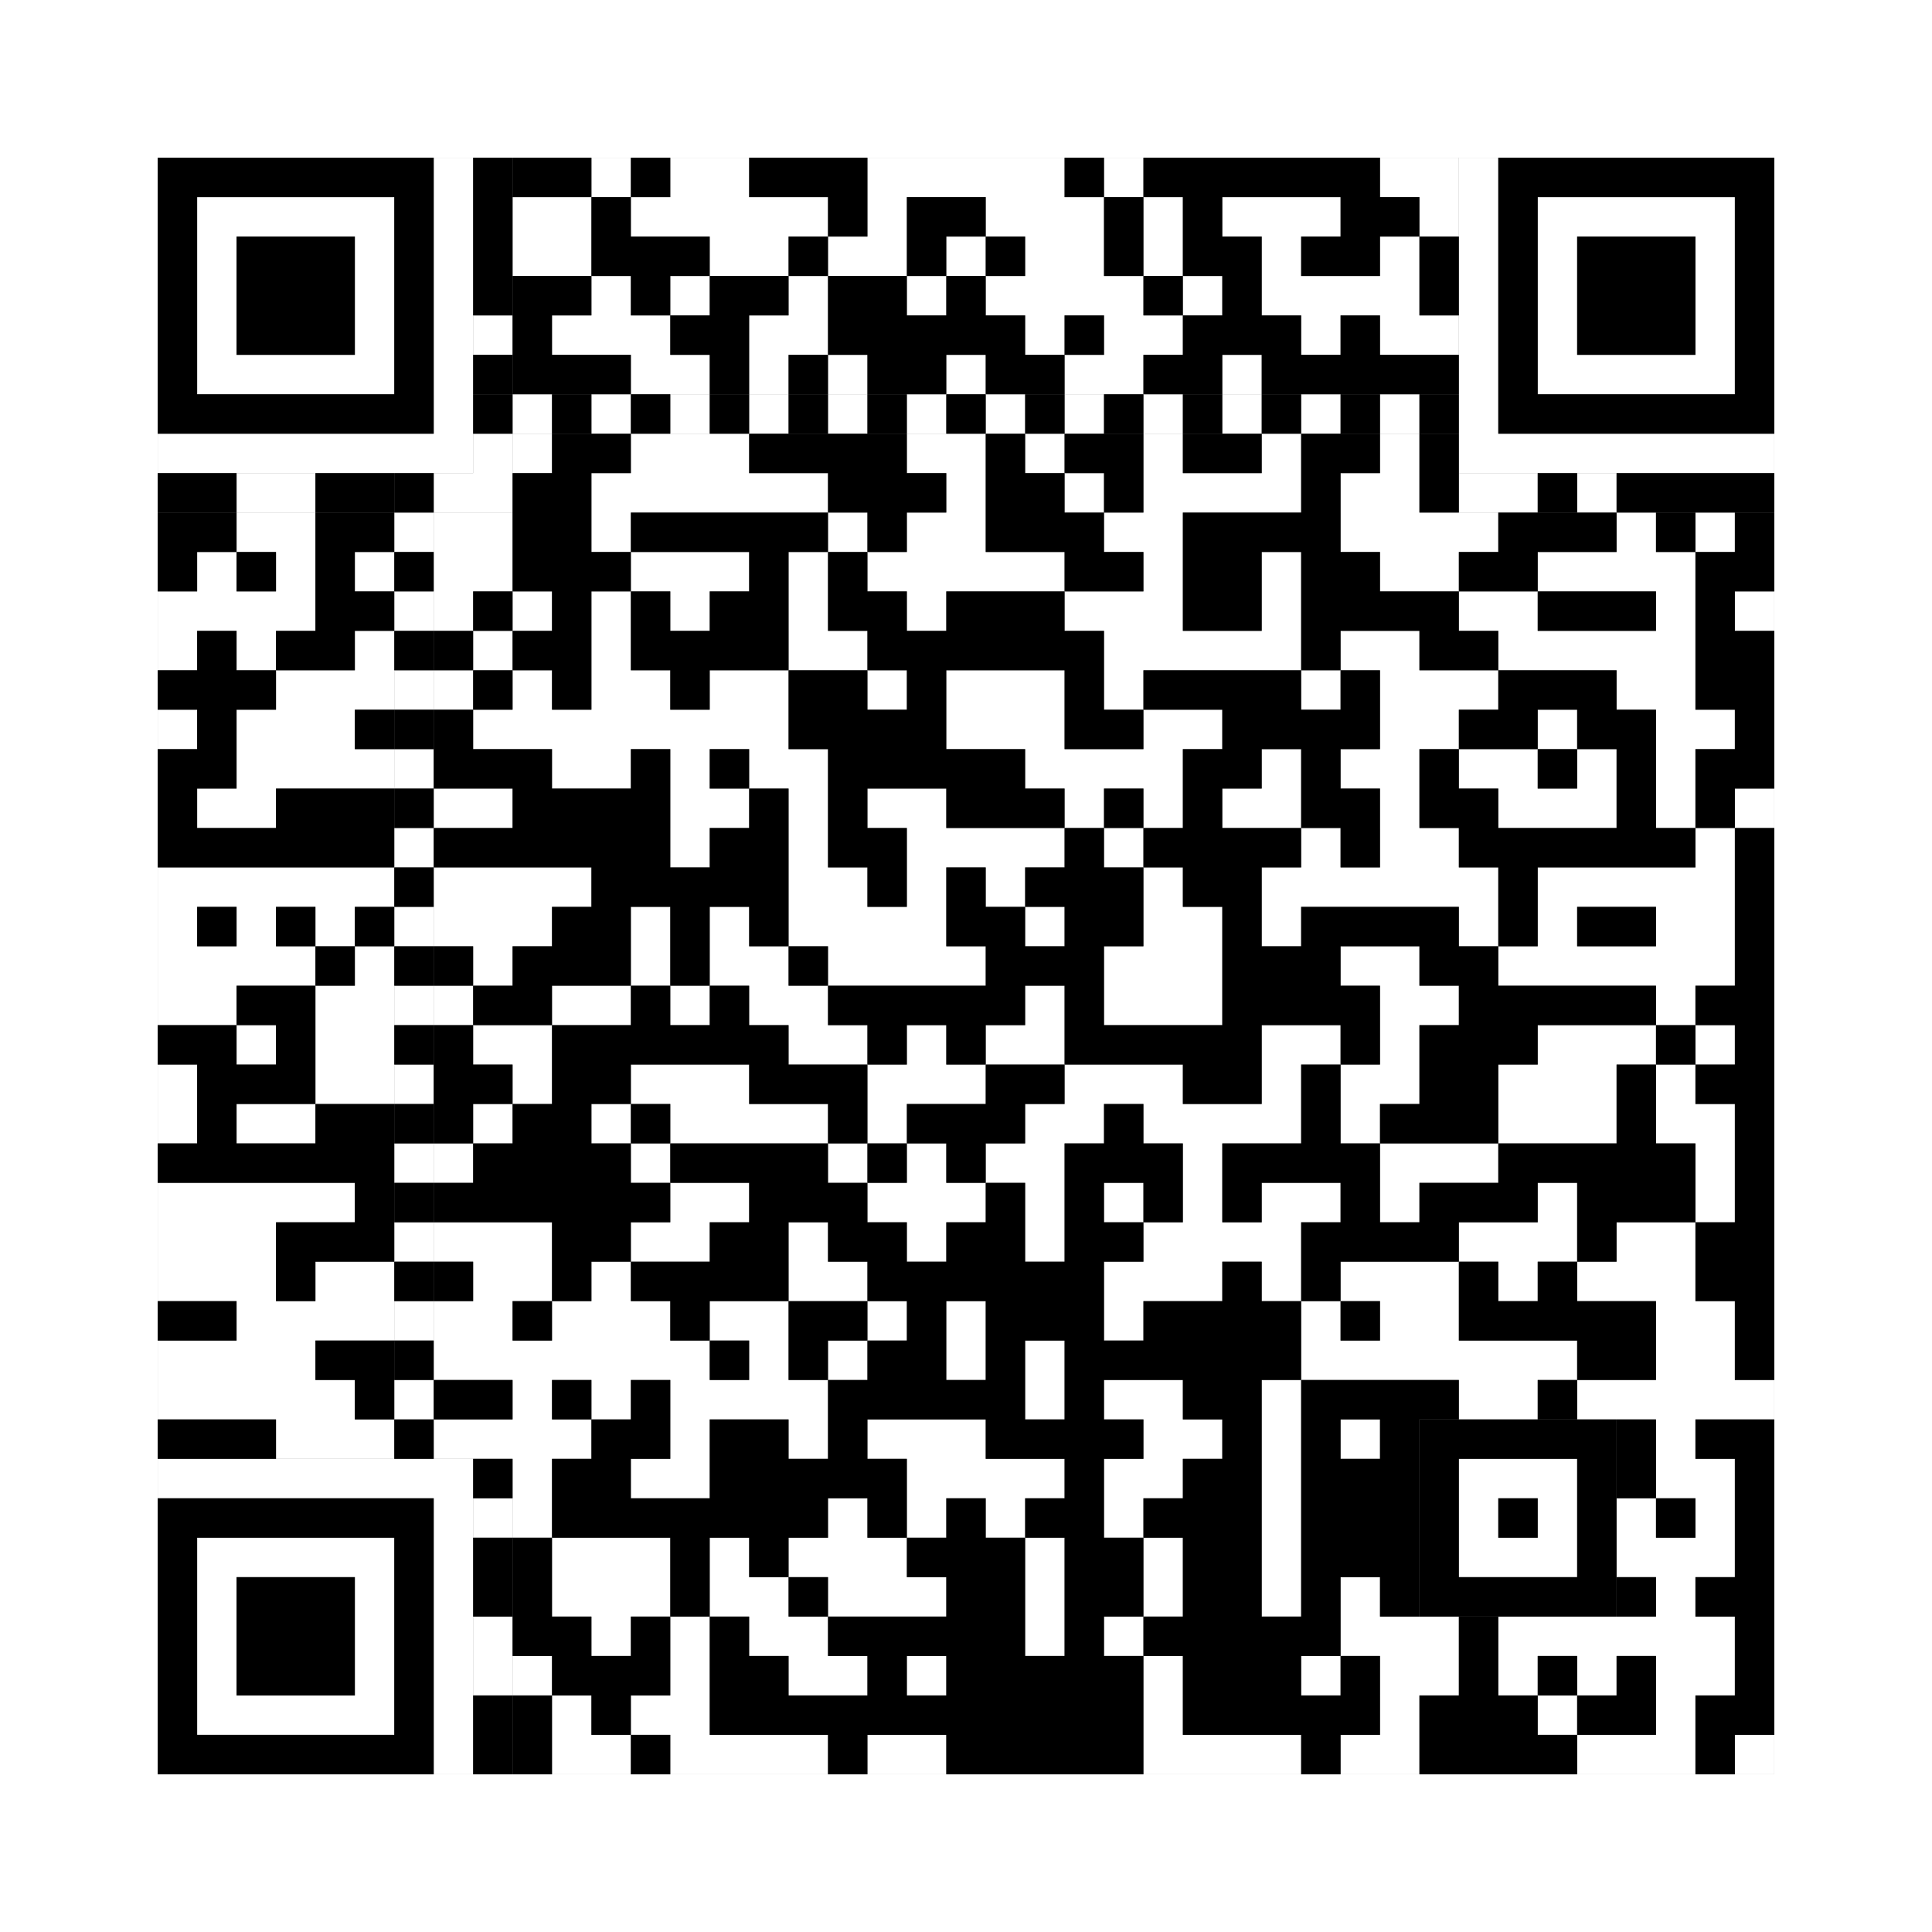 <svg xmlns="http://www.w3.org/2000/svg" version="1.1" width="245px" height="245px">
<rect width="100%" height="100%" fill="#808080" stroke="none"/>
<defs><style>rect{shape-rendering:crispEdges}</style></defs>
<path class="qr-4 " stroke="transparent" fill="#fff" fill-opacity="1" d="M75 20 h5 v5 h-5Z M85 20 h10 v5 h-10Z M110 20 h25 v5 h-25Z M140 20 h5 v5 h-5Z M175 20 h10 v5 h-10Z M65 25 h10 v5 h-10Z M80 25 h25 v5 h-25Z M110 25 h5 v5 h-5Z M125 25 h15 v5 h-15Z M145 25 h5 v5 h-5Z M155 25 h15 v5 h-15Z M180 25 h5 v5 h-5Z M65 30 h10 v5 h-10Z M90 30 h10 v5 h-10Z M105 30 h10 v5 h-10Z M120 30 h5 v5 h-5Z M130 30 h10 v5 h-10Z M145 30 h5 v5 h-5Z M160 30 h5 v5 h-5Z M175 30 h5 v5 h-5Z M75 35 h5 v5 h-5Z M85 35 h5 v5 h-5Z M100 35 h5 v5 h-5Z M115 35 h5 v5 h-5Z M125 35 h20 v5 h-20Z M150 35 h5 v5 h-5Z M160 35 h20 v5 h-20Z M70 40 h15 v5 h-15Z M95 40 h10 v5 h-10Z M130 40 h5 v5 h-5Z M140 40 h10 v5 h-10Z M165 40 h5 v5 h-5Z M175 40 h10 v5 h-10Z M80 45 h10 v5 h-10Z M95 45 h5 v5 h-5Z M105 45 h5 v5 h-5Z M120 45 h5 v5 h-5Z M135 45 h10 v5 h-10Z M155 45 h5 v5 h-5Z M65 55 h5 v5 h-5Z M80 55 h15 v5 h-15Z M115 55 h10 v5 h-10Z M130 55 h5 v5 h-5Z M145 55 h5 v5 h-5Z M160 55 h5 v5 h-5Z M175 55 h5 v5 h-5Z M75 60 h30 v5 h-30Z M120 60 h5 v5 h-5Z M135 60 h5 v5 h-5Z M145 60 h20 v5 h-20Z M170 60 h10 v5 h-10Z M30 65 h10 v5 h-10Z M55 65 h10 v5 h-10Z M75 65 h5 v5 h-5Z M105 65 h5 v5 h-5Z M115 65 h10 v5 h-10Z M140 65 h10 v5 h-10Z M170 65 h20 v5 h-20Z M205 65 h5 v5 h-5Z M215 65 h5 v5 h-5Z M25 70 h5 v5 h-5Z M35 70 h5 v5 h-5Z M45 70 h5 v5 h-5Z M55 70 h10 v5 h-10Z M80 70 h15 v5 h-15Z M100 70 h5 v5 h-5Z M110 70 h25 v5 h-25Z M145 70 h5 v5 h-5Z M160 70 h5 v5 h-5Z M175 70 h10 v5 h-10Z M195 70 h20 v5 h-20Z M20 75 h20 v5 h-20Z M55 75 h5 v5 h-5Z M65 75 h5 v5 h-5Z M75 75 h5 v5 h-5Z M85 75 h5 v5 h-5Z M100 75 h5 v5 h-5Z M115 75 h5 v5 h-5Z M135 75 h15 v5 h-15Z M160 75 h5 v5 h-5Z M185 75 h10 v5 h-10Z M210 75 h5 v5 h-5Z M220 75 h5 v5 h-5Z M20 80 h5 v5 h-5Z M30 80 h5 v5 h-5Z M45 80 h5 v5 h-5Z M60 80 h5 v5 h-5Z M75 80 h5 v5 h-5Z M100 80 h10 v5 h-10Z M140 80 h25 v5 h-25Z M170 80 h10 v5 h-10Z M190 80 h25 v5 h-25Z M35 85 h15 v5 h-15Z M55 85 h5 v5 h-5Z M65 85 h5 v5 h-5Z M75 85 h10 v5 h-10Z M90 85 h10 v5 h-10Z M110 85 h5 v5 h-5Z M120 85 h15 v5 h-15Z M140 85 h5 v5 h-5Z M165 85 h5 v5 h-5Z M175 85 h15 v5 h-15Z M205 85 h10 v5 h-10Z M20 90 h5 v5 h-5Z M30 90 h15 v5 h-15Z M60 90 h40 v5 h-40Z M120 90 h15 v5 h-15Z M145 90 h10 v5 h-10Z M175 90 h10 v5 h-10Z M195 90 h5 v5 h-5Z M210 90 h10 v5 h-10Z M30 95 h20 v5 h-20Z M70 95 h10 v5 h-10Z M85 95 h5 v5 h-5Z M95 95 h10 v5 h-10Z M130 95 h20 v5 h-20Z M160 95 h5 v5 h-5Z M170 95 h10 v5 h-10Z M185 95 h10 v5 h-10Z M200 95 h5 v5 h-5Z M210 95 h5 v5 h-5Z M25 100 h10 v5 h-10Z M55 100 h10 v5 h-10Z M85 100 h10 v5 h-10Z M100 100 h5 v5 h-5Z M110 100 h10 v5 h-10Z M135 100 h5 v5 h-5Z M145 100 h5 v5 h-5Z M155 100 h10 v5 h-10Z M175 100 h5 v5 h-5Z M190 100 h15 v5 h-15Z M210 100 h5 v5 h-5Z M220 100 h5 v5 h-5Z M85 105 h5 v5 h-5Z M100 105 h5 v5 h-5Z M115 105 h20 v5 h-20Z M140 105 h5 v5 h-5Z M165 105 h5 v5 h-5Z M175 105 h10 v5 h-10Z M215 105 h5 v5 h-5Z M20 110 h30 v5 h-30Z M55 110 h20 v5 h-20Z M100 110 h10 v5 h-10Z M115 110 h5 v5 h-5Z M125 110 h5 v5 h-5Z M145 110 h5 v5 h-5Z M160 110 h30 v5 h-30Z M195 110 h25 v5 h-25Z M20 115 h5 v5 h-5Z M30 115 h5 v5 h-5Z M40 115 h5 v5 h-5Z M55 115 h15 v5 h-15Z M80 115 h5 v5 h-5Z M90 115 h5 v5 h-5Z M100 115 h20 v5 h-20Z M130 115 h5 v5 h-5Z M145 115 h10 v5 h-10Z M160 115 h5 v5 h-5Z M185 115 h5 v5 h-5Z M195 115 h5 v5 h-5Z M210 115 h10 v5 h-10Z M20 120 h20 v5 h-20Z M45 120 h5 v5 h-5Z M60 120 h5 v5 h-5Z M80 120 h5 v5 h-5Z M90 120 h10 v5 h-10Z M105 120 h20 v5 h-20Z M140 120 h15 v5 h-15Z M170 120 h10 v5 h-10Z M190 120 h30 v5 h-30Z M20 125 h10 v5 h-10Z M40 125 h10 v5 h-10Z M55 125 h5 v5 h-5Z M70 125 h10 v5 h-10Z M85 125 h5 v5 h-5Z M95 125 h10 v5 h-10Z M130 125 h5 v5 h-5Z M140 125 h15 v5 h-15Z M175 125 h10 v5 h-10Z M210 125 h5 v5 h-5Z M30 130 h5 v5 h-5Z M40 130 h10 v5 h-10Z M60 130 h10 v5 h-10Z M100 130 h10 v5 h-10Z M115 130 h5 v5 h-5Z M125 130 h10 v5 h-10Z M160 130 h10 v5 h-10Z M175 130 h5 v5 h-5Z M195 130 h15 v5 h-15Z M215 130 h5 v5 h-5Z M20 135 h5 v5 h-5Z M40 135 h10 v5 h-10Z M65 135 h5 v5 h-5Z M80 135 h15 v5 h-15Z M110 135 h15 v5 h-15Z M135 135 h15 v5 h-15Z M160 135 h5 v5 h-5Z M170 135 h10 v5 h-10Z M190 135 h15 v5 h-15Z M210 135 h5 v5 h-5Z M20 140 h5 v5 h-5Z M30 140 h10 v5 h-10Z M60 140 h5 v5 h-5Z M75 140 h5 v5 h-5Z M85 140 h20 v5 h-20Z M110 140 h5 v5 h-5Z M130 140 h10 v5 h-10Z M145 140 h20 v5 h-20Z M170 140 h5 v5 h-5Z M190 140 h15 v5 h-15Z M210 140 h10 v5 h-10Z M55 145 h5 v5 h-5Z M80 145 h5 v5 h-5Z M105 145 h5 v5 h-5Z M115 145 h5 v5 h-5Z M125 145 h10 v5 h-10Z M150 145 h5 v5 h-5Z M175 145 h15 v5 h-15Z M215 145 h5 v5 h-5Z M20 150 h25 v5 h-25Z M85 150 h10 v5 h-10Z M110 150 h15 v5 h-15Z M130 150 h5 v5 h-5Z M140 150 h5 v5 h-5Z M150 150 h5 v5 h-5Z M160 150 h10 v5 h-10Z M175 150 h5 v5 h-5Z M195 150 h5 v5 h-5Z M215 150 h5 v5 h-5Z M20 155 h15 v5 h-15Z M55 155 h15 v5 h-15Z M80 155 h10 v5 h-10Z M100 155 h5 v5 h-5Z M115 155 h5 v5 h-5Z M130 155 h5 v5 h-5Z M145 155 h20 v5 h-20Z M185 155 h15 v5 h-15Z M205 155 h10 v5 h-10Z M20 160 h15 v5 h-15Z M40 160 h10 v5 h-10Z M60 160 h10 v5 h-10Z M75 160 h5 v5 h-5Z M100 160 h10 v5 h-10Z M140 160 h15 v5 h-15Z M160 160 h5 v5 h-5Z M170 160 h15 v5 h-15Z M190 160 h5 v5 h-5Z M200 160 h15 v5 h-15Z M30 165 h20 v5 h-20Z M55 165 h10 v5 h-10Z M70 165 h15 v5 h-15Z M90 165 h10 v5 h-10Z M110 165 h5 v5 h-5Z M120 165 h5 v5 h-5Z M140 165 h5 v5 h-5Z M165 165 h5 v5 h-5Z M175 165 h10 v5 h-10Z M210 165 h10 v5 h-10Z M20 170 h20 v5 h-20Z M55 170 h35 v5 h-35Z M95 170 h5 v5 h-5Z M105 170 h5 v5 h-5Z M120 170 h5 v5 h-5Z M130 170 h5 v5 h-5Z M165 170 h35 v5 h-35Z M210 170 h10 v5 h-10Z M20 175 h25 v5 h-25Z M65 175 h5 v5 h-5Z M75 175 h5 v5 h-5Z M85 175 h20 v5 h-20Z M130 175 h5 v5 h-5Z M140 175 h10 v5 h-10Z M160 175 h5 v5 h-5Z M185 175 h10 v5 h-10Z M200 175 h25 v5 h-25Z M35 180 h15 v5 h-15Z M55 180 h20 v5 h-20Z M85 180 h5 v5 h-5Z M100 180 h5 v5 h-5Z M110 180 h15 v5 h-15Z M145 180 h10 v5 h-10Z M160 180 h5 v5 h-5Z M170 180 h5 v5 h-5Z M210 180 h5 v5 h-5Z M65 185 h5 v5 h-5Z M80 185 h10 v5 h-10Z M115 185 h20 v5 h-20Z M140 185 h10 v5 h-10Z M160 185 h5 v5 h-5Z M210 185 h10 v5 h-10Z M65 190 h5 v5 h-5Z M105 190 h5 v5 h-5Z M115 190 h5 v5 h-5Z M125 190 h5 v5 h-5Z M140 190 h5 v5 h-5Z M160 190 h5 v5 h-5Z M205 190 h5 v5 h-5Z M215 190 h5 v5 h-5Z M70 195 h15 v5 h-15Z M90 195 h5 v5 h-5Z M100 195 h15 v5 h-15Z M130 195 h5 v5 h-5Z M145 195 h5 v5 h-5Z M160 195 h5 v5 h-5Z M205 195 h15 v5 h-15Z M70 200 h15 v5 h-15Z M90 200 h10 v5 h-10Z M105 200 h15 v5 h-15Z M130 200 h5 v5 h-5Z M145 200 h5 v5 h-5Z M160 200 h5 v5 h-5Z M170 200 h5 v5 h-5Z M210 200 h5 v5 h-5Z M75 205 h5 v5 h-5Z M85 205 h5 v5 h-5Z M95 205 h10 v5 h-10Z M130 205 h5 v5 h-5Z M140 205 h5 v5 h-5Z M170 205 h15 v5 h-15Z M190 205 h30 v5 h-30Z M65 210 h5 v5 h-5Z M85 210 h5 v5 h-5Z M100 210 h10 v5 h-10Z M115 210 h5 v5 h-5Z M145 210 h5 v5 h-5Z M165 210 h5 v5 h-5Z M175 210 h10 v5 h-10Z M190 210 h5 v5 h-5Z M200 210 h5 v5 h-5Z M210 210 h10 v5 h-10Z M70 215 h5 v5 h-5Z M80 215 h10 v5 h-10Z M145 215 h5 v5 h-5Z M175 215 h5 v5 h-5Z M195 215 h5 v5 h-5Z M210 215 h5 v5 h-5Z M70 220 h10 v5 h-10Z M85 220 h20 v5 h-20Z M110 220 h10 v5 h-10Z M145 220 h20 v5 h-20Z M170 220 h10 v5 h-10Z M200 220 h15 v5 h-15Z M220 220 h5 v5 h-5Z " /><path class="qr-6 " stroke="transparent" fill="#fff" fill-opacity="1" d="M25 25 h25 v5 h-25Z M195 25 h25 v5 h-25Z M25 30 h5 v5 h-5Z M45 30 h5 v5 h-5Z M195 30 h5 v5 h-5Z M215 30 h5 v5 h-5Z M25 35 h5 v5 h-5Z M45 35 h5 v5 h-5Z M195 35 h5 v5 h-5Z M215 35 h5 v5 h-5Z M25 40 h5 v5 h-5Z M45 40 h5 v5 h-5Z M195 40 h5 v5 h-5Z M215 40 h5 v5 h-5Z M25 45 h25 v5 h-25Z M195 45 h25 v5 h-25Z M25 195 h25 v5 h-25Z M25 200 h5 v5 h-5Z M45 200 h5 v5 h-5Z M25 205 h5 v5 h-5Z M45 205 h5 v5 h-5Z M25 210 h5 v5 h-5Z M45 210 h5 v5 h-5Z M25 215 h25 v5 h-25Z " /><path class="qr-8 " stroke="transparent" fill="#fff" fill-opacity="1" d="M55 20 h5 v5 h-5Z M185 20 h5 v5 h-5Z M55 25 h5 v5 h-5Z M185 25 h5 v5 h-5Z M55 30 h5 v5 h-5Z M185 30 h5 v5 h-5Z M55 35 h5 v5 h-5Z M185 35 h5 v5 h-5Z M55 40 h5 v5 h-5Z M185 40 h5 v5 h-5Z M55 45 h5 v5 h-5Z M185 45 h5 v5 h-5Z M55 50 h5 v5 h-5Z M185 50 h5 v5 h-5Z M20 55 h40 v5 h-40Z M185 55 h40 v5 h-40Z M20 185 h40 v5 h-40Z M55 190 h5 v5 h-5Z M55 195 h5 v5 h-5Z M55 200 h5 v5 h-5Z M55 205 h5 v5 h-5Z M55 210 h5 v5 h-5Z M55 215 h5 v5 h-5Z M55 220 h5 v5 h-5Z " /><path class="qr-10 " stroke="transparent" fill="#fff" fill-opacity="1" d="M185 185 h15 v5 h-15Z M185 190 h5 v5 h-5Z M195 190 h5 v5 h-5Z M185 195 h15 v5 h-15Z " /><path class="qr-12 " stroke="transparent" fill="#fff" fill-opacity="1" d="M65 50 h5 v5 h-5Z M75 50 h5 v5 h-5Z M85 50 h5 v5 h-5Z M95 50 h5 v5 h-5Z M105 50 h5 v5 h-5Z M115 50 h5 v5 h-5Z M125 50 h5 v5 h-5Z M135 50 h5 v5 h-5Z M145 50 h5 v5 h-5Z M155 50 h5 v5 h-5Z M165 50 h5 v5 h-5Z M175 50 h5 v5 h-5Z M50 65 h5 v5 h-5Z M50 75 h5 v5 h-5Z M50 85 h5 v5 h-5Z M50 95 h5 v5 h-5Z M50 105 h5 v5 h-5Z M50 115 h5 v5 h-5Z M50 125 h5 v5 h-5Z M50 135 h5 v5 h-5Z M50 145 h5 v5 h-5Z M50 155 h5 v5 h-5Z M50 165 h5 v5 h-5Z M50 175 h5 v5 h-5Z " /><path class="qr-14 " stroke="transparent" fill="#fff" fill-opacity="1" d="M60 40 h5 v5 h-5Z M60 55 h5 v5 h-5Z M30 60 h10 v5 h-10Z M55 60 h10 v5 h-10Z M185 60 h10 v5 h-10Z M200 60 h5 v5 h-5Z M60 190 h5 v5 h-5Z M60 205 h5 v5 h-5Z M60 210 h5 v5 h-5Z " /><path class="qr-18 " stroke="transparent" fill="#fff" fill-opacity="1" d="M0 0 h245 v5 h-245Z M0 5 h245 v5 h-245Z M0 10 h245 v5 h-245Z M0 15 h245 v5 h-245Z M0 20 h20 v5 h-20Z M225 20 h20 v5 h-20Z M0 25 h20 v5 h-20Z M225 25 h20 v5 h-20Z M0 30 h20 v5 h-20Z M225 30 h20 v5 h-20Z M0 35 h20 v5 h-20Z M225 35 h20 v5 h-20Z M0 40 h20 v5 h-20Z M225 40 h20 v5 h-20Z M0 45 h20 v5 h-20Z M225 45 h20 v5 h-20Z M0 50 h20 v5 h-20Z M225 50 h20 v5 h-20Z M0 55 h20 v5 h-20Z M225 55 h20 v5 h-20Z M0 60 h20 v5 h-20Z M225 60 h20 v5 h-20Z M0 65 h20 v5 h-20Z M225 65 h20 v5 h-20Z M0 70 h20 v5 h-20Z M225 70 h20 v5 h-20Z M0 75 h20 v5 h-20Z M225 75 h20 v5 h-20Z M0 80 h20 v5 h-20Z M225 80 h20 v5 h-20Z M0 85 h20 v5 h-20Z M225 85 h20 v5 h-20Z M0 90 h20 v5 h-20Z M225 90 h20 v5 h-20Z M0 95 h20 v5 h-20Z M225 95 h20 v5 h-20Z M0 100 h20 v5 h-20Z M225 100 h20 v5 h-20Z M0 105 h20 v5 h-20Z M225 105 h20 v5 h-20Z M0 110 h20 v5 h-20Z M225 110 h20 v5 h-20Z M0 115 h20 v5 h-20Z M225 115 h20 v5 h-20Z M0 120 h20 v5 h-20Z M225 120 h20 v5 h-20Z M0 125 h20 v5 h-20Z M225 125 h20 v5 h-20Z M0 130 h20 v5 h-20Z M225 130 h20 v5 h-20Z M0 135 h20 v5 h-20Z M225 135 h20 v5 h-20Z M0 140 h20 v5 h-20Z M225 140 h20 v5 h-20Z M0 145 h20 v5 h-20Z M225 145 h20 v5 h-20Z M0 150 h20 v5 h-20Z M225 150 h20 v5 h-20Z M0 155 h20 v5 h-20Z M225 155 h20 v5 h-20Z M0 160 h20 v5 h-20Z M225 160 h20 v5 h-20Z M0 165 h20 v5 h-20Z M225 165 h20 v5 h-20Z M0 170 h20 v5 h-20Z M225 170 h20 v5 h-20Z M0 175 h20 v5 h-20Z M225 175 h20 v5 h-20Z M0 180 h20 v5 h-20Z M225 180 h20 v5 h-20Z M0 185 h20 v5 h-20Z M225 185 h20 v5 h-20Z M0 190 h20 v5 h-20Z M225 190 h20 v5 h-20Z M0 195 h20 v5 h-20Z M225 195 h20 v5 h-20Z M0 200 h20 v5 h-20Z M225 200 h20 v5 h-20Z M0 205 h20 v5 h-20Z M225 205 h20 v5 h-20Z M0 210 h20 v5 h-20Z M225 210 h20 v5 h-20Z M0 215 h20 v5 h-20Z M225 215 h20 v5 h-20Z M0 220 h20 v5 h-20Z M225 220 h20 v5 h-20Z M0 225 h245 v5 h-245Z M0 230 h245 v5 h-245Z M0 235 h245 v5 h-245Z M0 240 h245 v5 h-245Z " /><path class="qr-512 " stroke="transparent" fill="#000" fill-opacity="1" d="M60 185 h5 v5 h-5Z " /><path class="qr-1024 " stroke="transparent" fill="#000" fill-opacity="1" d="M65 20 h10 v5 h-10Z M80 20 h5 v5 h-5Z M95 20 h15 v5 h-15Z M135 20 h5 v5 h-5Z M145 20 h30 v5 h-30Z M75 25 h5 v5 h-5Z M105 25 h5 v5 h-5Z M115 25 h10 v5 h-10Z M140 25 h5 v5 h-5Z M150 25 h5 v5 h-5Z M170 25 h10 v5 h-10Z M75 30 h15 v5 h-15Z M100 30 h5 v5 h-5Z M115 30 h5 v5 h-5Z M125 30 h5 v5 h-5Z M140 30 h5 v5 h-5Z M150 30 h10 v5 h-10Z M165 30 h10 v5 h-10Z M180 30 h5 v5 h-5Z M65 35 h10 v5 h-10Z M80 35 h5 v5 h-5Z M90 35 h10 v5 h-10Z M105 35 h10 v5 h-10Z M120 35 h5 v5 h-5Z M145 35 h5 v5 h-5Z M155 35 h5 v5 h-5Z M180 35 h5 v5 h-5Z M65 40 h5 v5 h-5Z M85 40 h10 v5 h-10Z M105 40 h25 v5 h-25Z M135 40 h5 v5 h-5Z M150 40 h15 v5 h-15Z M170 40 h5 v5 h-5Z M65 45 h15 v5 h-15Z M90 45 h5 v5 h-5Z M100 45 h5 v5 h-5Z M110 45 h10 v5 h-10Z M125 45 h10 v5 h-10Z M145 45 h10 v5 h-10Z M160 45 h25 v5 h-25Z M70 55 h10 v5 h-10Z M95 55 h20 v5 h-20Z M125 55 h5 v5 h-5Z M135 55 h10 v5 h-10Z M150 55 h10 v5 h-10Z M165 55 h10 v5 h-10Z M180 55 h5 v5 h-5Z M65 60 h10 v5 h-10Z M105 60 h15 v5 h-15Z M125 60 h10 v5 h-10Z M140 60 h5 v5 h-5Z M165 60 h5 v5 h-5Z M180 60 h5 v5 h-5Z M20 65 h10 v5 h-10Z M40 65 h10 v5 h-10Z M65 65 h10 v5 h-10Z M80 65 h25 v5 h-25Z M110 65 h5 v5 h-5Z M125 65 h15 v5 h-15Z M150 65 h20 v5 h-20Z M190 65 h15 v5 h-15Z M210 65 h5 v5 h-5Z M220 65 h5 v5 h-5Z M20 70 h5 v5 h-5Z M30 70 h5 v5 h-5Z M40 70 h5 v5 h-5Z M65 70 h15 v5 h-15Z M95 70 h5 v5 h-5Z M105 70 h5 v5 h-5Z M135 70 h10 v5 h-10Z M150 70 h10 v5 h-10Z M165 70 h10 v5 h-10Z M185 70 h10 v5 h-10Z M215 70 h10 v5 h-10Z M40 75 h10 v5 h-10Z M60 75 h5 v5 h-5Z M70 75 h5 v5 h-5Z M80 75 h5 v5 h-5Z M90 75 h10 v5 h-10Z M105 75 h10 v5 h-10Z M120 75 h15 v5 h-15Z M150 75 h10 v5 h-10Z M165 75 h20 v5 h-20Z M195 75 h15 v5 h-15Z M215 75 h5 v5 h-5Z M25 80 h5 v5 h-5Z M35 80 h10 v5 h-10Z M55 80 h5 v5 h-5Z M65 80 h10 v5 h-10Z M80 80 h20 v5 h-20Z M110 80 h30 v5 h-30Z M165 80 h5 v5 h-5Z M180 80 h10 v5 h-10Z M215 80 h10 v5 h-10Z M20 85 h15 v5 h-15Z M60 85 h5 v5 h-5Z M70 85 h5 v5 h-5Z M85 85 h5 v5 h-5Z M100 85 h10 v5 h-10Z M115 85 h5 v5 h-5Z M135 85 h5 v5 h-5Z M145 85 h20 v5 h-20Z M170 85 h5 v5 h-5Z M190 85 h15 v5 h-15Z M215 85 h10 v5 h-10Z M25 90 h5 v5 h-5Z M45 90 h5 v5 h-5Z M55 90 h5 v5 h-5Z M100 90 h20 v5 h-20Z M135 90 h10 v5 h-10Z M155 90 h20 v5 h-20Z M185 90 h10 v5 h-10Z M200 90 h10 v5 h-10Z M220 90 h5 v5 h-5Z M20 95 h10 v5 h-10Z M55 95 h15 v5 h-15Z M80 95 h5 v5 h-5Z M90 95 h5 v5 h-5Z M105 95 h25 v5 h-25Z M150 95 h10 v5 h-10Z M165 95 h5 v5 h-5Z M180 95 h5 v5 h-5Z M195 95 h5 v5 h-5Z M205 95 h5 v5 h-5Z M215 95 h10 v5 h-10Z M20 100 h5 v5 h-5Z M35 100 h15 v5 h-15Z M65 100 h20 v5 h-20Z M95 100 h5 v5 h-5Z M105 100 h5 v5 h-5Z M120 100 h15 v5 h-15Z M140 100 h5 v5 h-5Z M150 100 h5 v5 h-5Z M165 100 h10 v5 h-10Z M180 100 h10 v5 h-10Z M205 100 h5 v5 h-5Z M215 100 h5 v5 h-5Z M20 105 h30 v5 h-30Z M55 105 h30 v5 h-30Z M90 105 h10 v5 h-10Z M105 105 h10 v5 h-10Z M135 105 h5 v5 h-5Z M145 105 h20 v5 h-20Z M170 105 h5 v5 h-5Z M185 105 h30 v5 h-30Z M220 105 h5 v5 h-5Z M75 110 h25 v5 h-25Z M110 110 h5 v5 h-5Z M120 110 h5 v5 h-5Z M130 110 h15 v5 h-15Z M150 110 h10 v5 h-10Z M190 110 h5 v5 h-5Z M220 110 h5 v5 h-5Z M25 115 h5 v5 h-5Z M35 115 h5 v5 h-5Z M45 115 h5 v5 h-5Z M70 115 h10 v5 h-10Z M85 115 h5 v5 h-5Z M95 115 h5 v5 h-5Z M120 115 h10 v5 h-10Z M135 115 h10 v5 h-10Z M155 115 h5 v5 h-5Z M165 115 h20 v5 h-20Z M190 115 h5 v5 h-5Z M200 115 h10 v5 h-10Z M220 115 h5 v5 h-5Z M40 120 h5 v5 h-5Z M55 120 h5 v5 h-5Z M65 120 h15 v5 h-15Z M85 120 h5 v5 h-5Z M100 120 h5 v5 h-5Z M125 120 h15 v5 h-15Z M155 120 h15 v5 h-15Z M180 120 h10 v5 h-10Z M220 120 h5 v5 h-5Z M30 125 h10 v5 h-10Z M60 125 h10 v5 h-10Z M80 125 h5 v5 h-5Z M90 125 h5 v5 h-5Z M105 125 h25 v5 h-25Z M135 125 h5 v5 h-5Z M155 125 h20 v5 h-20Z M185 125 h25 v5 h-25Z M215 125 h10 v5 h-10Z M20 130 h10 v5 h-10Z M35 130 h5 v5 h-5Z M55 130 h5 v5 h-5Z M70 130 h30 v5 h-30Z M110 130 h5 v5 h-5Z M120 130 h5 v5 h-5Z M135 130 h25 v5 h-25Z M170 130 h5 v5 h-5Z M180 130 h15 v5 h-15Z M210 130 h5 v5 h-5Z M220 130 h5 v5 h-5Z M25 135 h15 v5 h-15Z M55 135 h10 v5 h-10Z M70 135 h10 v5 h-10Z M95 135 h15 v5 h-15Z M125 135 h10 v5 h-10Z M150 135 h10 v5 h-10Z M165 135 h5 v5 h-5Z M180 135 h10 v5 h-10Z M205 135 h5 v5 h-5Z M215 135 h10 v5 h-10Z M25 140 h5 v5 h-5Z M40 140 h10 v5 h-10Z M55 140 h5 v5 h-5Z M65 140 h10 v5 h-10Z M80 140 h5 v5 h-5Z M105 140 h5 v5 h-5Z M115 140 h15 v5 h-15Z M140 140 h5 v5 h-5Z M165 140 h5 v5 h-5Z M175 140 h15 v5 h-15Z M205 140 h5 v5 h-5Z M220 140 h5 v5 h-5Z M20 145 h30 v5 h-30Z M60 145 h20 v5 h-20Z M85 145 h20 v5 h-20Z M110 145 h5 v5 h-5Z M120 145 h5 v5 h-5Z M135 145 h15 v5 h-15Z M155 145 h20 v5 h-20Z M190 145 h25 v5 h-25Z M220 145 h5 v5 h-5Z M45 150 h5 v5 h-5Z M55 150 h30 v5 h-30Z M95 150 h15 v5 h-15Z M125 150 h5 v5 h-5Z M135 150 h5 v5 h-5Z M145 150 h5 v5 h-5Z M155 150 h5 v5 h-5Z M170 150 h5 v5 h-5Z M180 150 h15 v5 h-15Z M200 150 h15 v5 h-15Z M220 150 h5 v5 h-5Z M35 155 h15 v5 h-15Z M70 155 h10 v5 h-10Z M90 155 h10 v5 h-10Z M105 155 h10 v5 h-10Z M120 155 h10 v5 h-10Z M135 155 h10 v5 h-10Z M165 155 h20 v5 h-20Z M200 155 h5 v5 h-5Z M215 155 h10 v5 h-10Z M35 160 h5 v5 h-5Z M55 160 h5 v5 h-5Z M70 160 h5 v5 h-5Z M80 160 h20 v5 h-20Z M110 160 h30 v5 h-30Z M155 160 h5 v5 h-5Z M165 160 h5 v5 h-5Z M185 160 h5 v5 h-5Z M195 160 h5 v5 h-5Z M215 160 h10 v5 h-10Z M20 165 h10 v5 h-10Z M65 165 h5 v5 h-5Z M85 165 h5 v5 h-5Z M100 165 h10 v5 h-10Z M115 165 h5 v5 h-5Z M125 165 h15 v5 h-15Z M145 165 h20 v5 h-20Z M170 165 h5 v5 h-5Z M185 165 h25 v5 h-25Z M220 165 h5 v5 h-5Z M40 170 h10 v5 h-10Z M90 170 h5 v5 h-5Z M100 170 h5 v5 h-5Z M110 170 h10 v5 h-10Z M125 170 h5 v5 h-5Z M135 170 h30 v5 h-30Z M200 170 h10 v5 h-10Z M220 170 h5 v5 h-5Z M45 175 h5 v5 h-5Z M55 175 h10 v5 h-10Z M70 175 h5 v5 h-5Z M80 175 h5 v5 h-5Z M105 175 h25 v5 h-25Z M135 175 h5 v5 h-5Z M150 175 h10 v5 h-10Z M165 175 h20 v5 h-20Z M195 175 h5 v5 h-5Z M20 180 h15 v5 h-15Z M75 180 h10 v5 h-10Z M90 180 h10 v5 h-10Z M105 180 h5 v5 h-5Z M125 180 h20 v5 h-20Z M155 180 h5 v5 h-5Z M165 180 h5 v5 h-5Z M175 180 h5 v5 h-5Z M205 180 h5 v5 h-5Z M215 180 h10 v5 h-10Z M70 185 h10 v5 h-10Z M90 185 h25 v5 h-25Z M135 185 h5 v5 h-5Z M150 185 h10 v5 h-10Z M165 185 h15 v5 h-15Z M205 185 h5 v5 h-5Z M220 185 h5 v5 h-5Z M70 190 h35 v5 h-35Z M110 190 h5 v5 h-5Z M120 190 h5 v5 h-5Z M130 190 h10 v5 h-10Z M145 190 h15 v5 h-15Z M165 190 h15 v5 h-15Z M210 190 h5 v5 h-5Z M220 190 h5 v5 h-5Z M65 195 h5 v5 h-5Z M85 195 h5 v5 h-5Z M95 195 h5 v5 h-5Z M115 195 h15 v5 h-15Z M135 195 h10 v5 h-10Z M150 195 h10 v5 h-10Z M165 195 h15 v5 h-15Z M220 195 h5 v5 h-5Z M65 200 h5 v5 h-5Z M85 200 h5 v5 h-5Z M100 200 h5 v5 h-5Z M120 200 h10 v5 h-10Z M135 200 h10 v5 h-10Z M150 200 h10 v5 h-10Z M165 200 h5 v5 h-5Z M175 200 h5 v5 h-5Z M205 200 h5 v5 h-5Z M215 200 h10 v5 h-10Z M65 205 h10 v5 h-10Z M80 205 h5 v5 h-5Z M90 205 h5 v5 h-5Z M105 205 h25 v5 h-25Z M135 205 h5 v5 h-5Z M145 205 h25 v5 h-25Z M185 205 h5 v5 h-5Z M220 205 h5 v5 h-5Z M70 210 h15 v5 h-15Z M90 210 h10 v5 h-10Z M110 210 h5 v5 h-5Z M120 210 h25 v5 h-25Z M150 210 h15 v5 h-15Z M170 210 h5 v5 h-5Z M185 210 h5 v5 h-5Z M195 210 h5 v5 h-5Z M205 210 h5 v5 h-5Z M220 210 h5 v5 h-5Z M65 215 h5 v5 h-5Z M75 215 h5 v5 h-5Z M90 215 h55 v5 h-55Z M150 215 h25 v5 h-25Z M180 215 h15 v5 h-15Z M200 215 h10 v5 h-10Z M215 215 h10 v5 h-10Z M65 220 h5 v5 h-5Z M80 220 h5 v5 h-5Z M105 220 h5 v5 h-5Z M120 220 h25 v5 h-25Z M165 220 h5 v5 h-5Z M180 220 h20 v5 h-20Z M215 220 h5 v5 h-5Z " /><path class="qr-1536 " stroke="transparent" fill="#000" fill-opacity="1" d="M20 20 h35 v5 h-35Z M190 20 h35 v5 h-35Z M20 25 h5 v5 h-5Z M50 25 h5 v5 h-5Z M190 25 h5 v5 h-5Z M220 25 h5 v5 h-5Z M20 30 h5 v5 h-5Z M30 30 h15 v5 h-15Z M50 30 h5 v5 h-5Z M190 30 h5 v5 h-5Z M200 30 h15 v5 h-15Z M220 30 h5 v5 h-5Z M20 35 h5 v5 h-5Z M30 35 h15 v5 h-15Z M50 35 h5 v5 h-5Z M190 35 h5 v5 h-5Z M200 35 h15 v5 h-15Z M220 35 h5 v5 h-5Z M20 40 h5 v5 h-5Z M30 40 h15 v5 h-15Z M50 40 h5 v5 h-5Z M190 40 h5 v5 h-5Z M200 40 h15 v5 h-15Z M220 40 h5 v5 h-5Z M20 45 h5 v5 h-5Z M50 45 h5 v5 h-5Z M190 45 h5 v5 h-5Z M220 45 h5 v5 h-5Z M20 50 h35 v5 h-35Z M190 50 h35 v5 h-35Z M20 190 h35 v5 h-35Z M20 195 h5 v5 h-5Z M50 195 h5 v5 h-5Z M20 200 h5 v5 h-5Z M30 200 h15 v5 h-15Z M50 200 h5 v5 h-5Z M20 205 h5 v5 h-5Z M30 205 h15 v5 h-15Z M50 205 h5 v5 h-5Z M20 210 h5 v5 h-5Z M30 210 h15 v5 h-15Z M50 210 h5 v5 h-5Z M20 215 h5 v5 h-5Z M50 215 h5 v5 h-5Z M20 220 h35 v5 h-35Z " /><path class="qr-2560 " stroke="transparent" fill="#000" fill-opacity="1" d="M180 180 h25 v5 h-25Z M180 185 h5 v5 h-5Z M200 185 h5 v5 h-5Z M180 190 h5 v5 h-5Z M190 190 h5 v5 h-5Z M200 190 h5 v5 h-5Z M180 195 h5 v5 h-5Z M200 195 h5 v5 h-5Z M180 200 h25 v5 h-25Z " /><path class="qr-3072 " stroke="transparent" fill="#000" fill-opacity="1" d="M60 50 h5 v5 h-5Z M70 50 h5 v5 h-5Z M80 50 h5 v5 h-5Z M90 50 h5 v5 h-5Z M100 50 h5 v5 h-5Z M110 50 h5 v5 h-5Z M120 50 h5 v5 h-5Z M130 50 h5 v5 h-5Z M140 50 h5 v5 h-5Z M150 50 h5 v5 h-5Z M160 50 h5 v5 h-5Z M170 50 h5 v5 h-5Z M180 50 h5 v5 h-5Z M50 60 h5 v5 h-5Z M50 70 h5 v5 h-5Z M50 80 h5 v5 h-5Z M50 90 h5 v5 h-5Z M50 100 h5 v5 h-5Z M50 110 h5 v5 h-5Z M50 120 h5 v5 h-5Z M50 130 h5 v5 h-5Z M50 140 h5 v5 h-5Z M50 150 h5 v5 h-5Z M50 160 h5 v5 h-5Z M50 170 h5 v5 h-5Z M50 180 h5 v5 h-5Z " /><path class="qr-3584 " stroke="transparent" fill="#000" fill-opacity="1" d="M60 20 h5 v5 h-5Z M60 25 h5 v5 h-5Z M60 30 h5 v5 h-5Z M60 35 h5 v5 h-5Z M60 45 h5 v5 h-5Z M20 60 h10 v5 h-10Z M40 60 h10 v5 h-10Z M195 60 h5 v5 h-5Z M205 60 h20 v5 h-20Z M60 195 h5 v5 h-5Z M60 200 h5 v5 h-5Z M60 215 h5 v5 h-5Z M60 220 h5 v5 h-5Z " /></svg>
